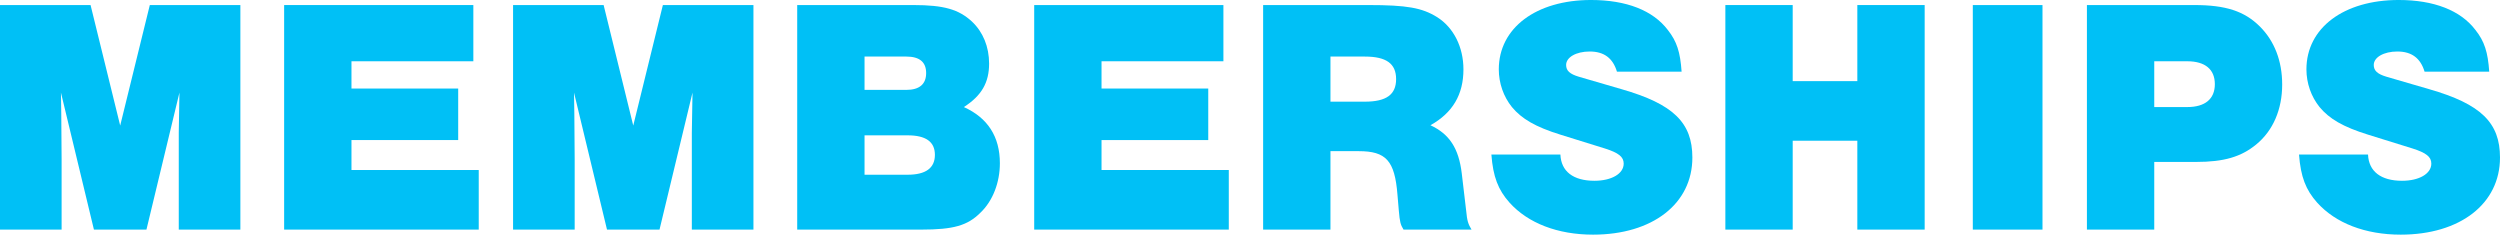 <?xml version="1.0" encoding="UTF-8"?>
<svg id="Laag_1" xmlns="http://www.w3.org/2000/svg" viewBox="0 0 1856.48 174.25">
  <defs>
    <style>
      .cls-1 {
        fill: #00c0f6;
      }
    </style>
  </defs>
  <path class="cls-1" d="M69.75,170.5l-24.5-101.75c.25,12.25.25,12.75.5,49.5v52.25H0V3.75h67.25l22,89.5L111.25,3.75h67.25v166.75h-45.75v-72l.5-29.75-24.5,101.75h-39Z"/>
  <path class="cls-1" d="M351.5,45.5h-90.5v20.25h79.25v38.25h-79.25v22.25h94.5v44.25h-144.5V3.75h140.5v41.75Z"/>
  <path class="cls-1" d="M450.75,170.5l-24.5-101.75c.25,12.25.25,12.75.5,49.5v52.25h-45.75V3.75h67.25l22,89.5L492.25,3.75h67.25v166.75h-45.75v-72l.5-29.75-24.5,101.75h-39Z"/>
  <path class="cls-1" d="M592,3.75h86.25c22.75,0,33.75,3.25,43.5,12.25,8.25,7.75,12.75,18.75,12.75,31.25,0,14-5.5,23.75-18.75,32.25,17.75,8,26.75,22,26.75,41.75,0,14.25-5.25,28-14.5,36.75-9.5,9.5-20,12.5-43.75,12.5h-92.25V3.75ZM673,66.75c9.75,0,14.75-4.25,14.75-12.5s-5-12.25-14.75-12.25h-31v24.75h31ZM674,129.75c13.5,0,20.25-5,20.25-14.75s-6.75-14.5-20.25-14.5h-32v29.25h32Z"/>
  <path class="cls-1" d="M908.49,45.5h-90.5v20.25h79.25v38.25h-79.25v22.25h94.5v44.25h-144.5V3.75h140.5v41.75Z"/>
  <path class="cls-1" d="M987.99,170.5h-50V3.75h78c28.75,0,40,2,51.25,9,12.25,7.75,19.5,22.25,19.5,38.75,0,18.75-8,32.25-24.5,41.5,14,6.5,21,17,23.25,35.75l3.25,27.5c.75,8,1.5,10,4,14.25h-50.5c-2.25-3.75-2.75-5.5-3.5-14.25l-1-11.75c-2-25.25-8.5-32.25-28.75-32.25h-21v58.25ZM1013.49,75.5c16,0,23.25-5.25,23.25-16.75s-7.25-16.75-23.25-16.75h-25.5v33.5h25.5Z"/>
  <path class="cls-1" d="M1200.74,53.25c-3-10-9.5-15-20.25-15-10,0-17.5,4.25-17.5,10,0,4.25,2.75,6.75,9.5,8.75l31.75,9.25c38.25,11,52.5,24.75,52.5,50.75,0,34.25-29.5,57.25-73.75,57.25-26.25,0-48.25-8.5-62-23.75-8.5-9.5-12.25-19.25-13.5-35.75h51.25c.5,12.5,9.5,19.5,25.25,19.5,12.75,0,21.75-5.25,21.75-12.75,0-5-3.75-8-14-11.25l-33-10.25c-18.5-5.75-28.75-11.75-36-20.5-6.25-7.75-9.75-17.75-9.75-28,0-30.75,27.75-51.5,68.5-51.5,26.25,0,46,7.75,57,22.25,6.75,8.5,9.25,16.5,10.25,31h-48Z"/>
  <path class="cls-1" d="M1331.24,104.5v66h-50V3.75h50v56.5h48V3.75h50v166.75h-50v-66h-48Z"/>
  <path class="cls-1" d="M1516.74,170.5h-51.75V3.75h51.75v166.75Z"/>
  <path class="cls-1" d="M1599.73,170.5h-50V3.75h79.75c23.25,0,37.25,4.5,48.75,16,10.75,10.75,16.5,25.5,16.5,43,0,18.5-6.75,34.25-19.25,44.5-11.25,9.25-24,13-44.75,13h-31v50.25ZM1624.23,79.5c13.25,0,20.5-6,20.5-17s-7.25-17-20.5-17h-24.5v34h24.5Z"/>
  <path class="cls-1" d="M1800.48,53.25c-3-10-9.5-15-20.25-15-10,0-17.5,4.25-17.5,10,0,4.25,2.75,6.75,9.5,8.75l31.75,9.25c38.25,11,52.5,24.75,52.5,50.75,0,34.25-29.5,57.25-73.75,57.25-26.25,0-48.25-8.5-62-23.75-8.5-9.5-12.25-19.25-13.5-35.75h51.25c.5,12.5,9.5,19.5,25.25,19.5,12.75,0,21.75-5.25,21.75-12.75,0-5-3.75-8-14-11.25l-33-10.25c-18.5-5.75-28.75-11.75-36-20.5-6.25-7.75-9.75-17.75-9.75-28,0-30.75,27.75-51.5,68.5-51.5,26.25,0,46,7.75,57,22.25,6.75,8.5,9.25,16.5,10.25,31h-48Z"/>
</svg>